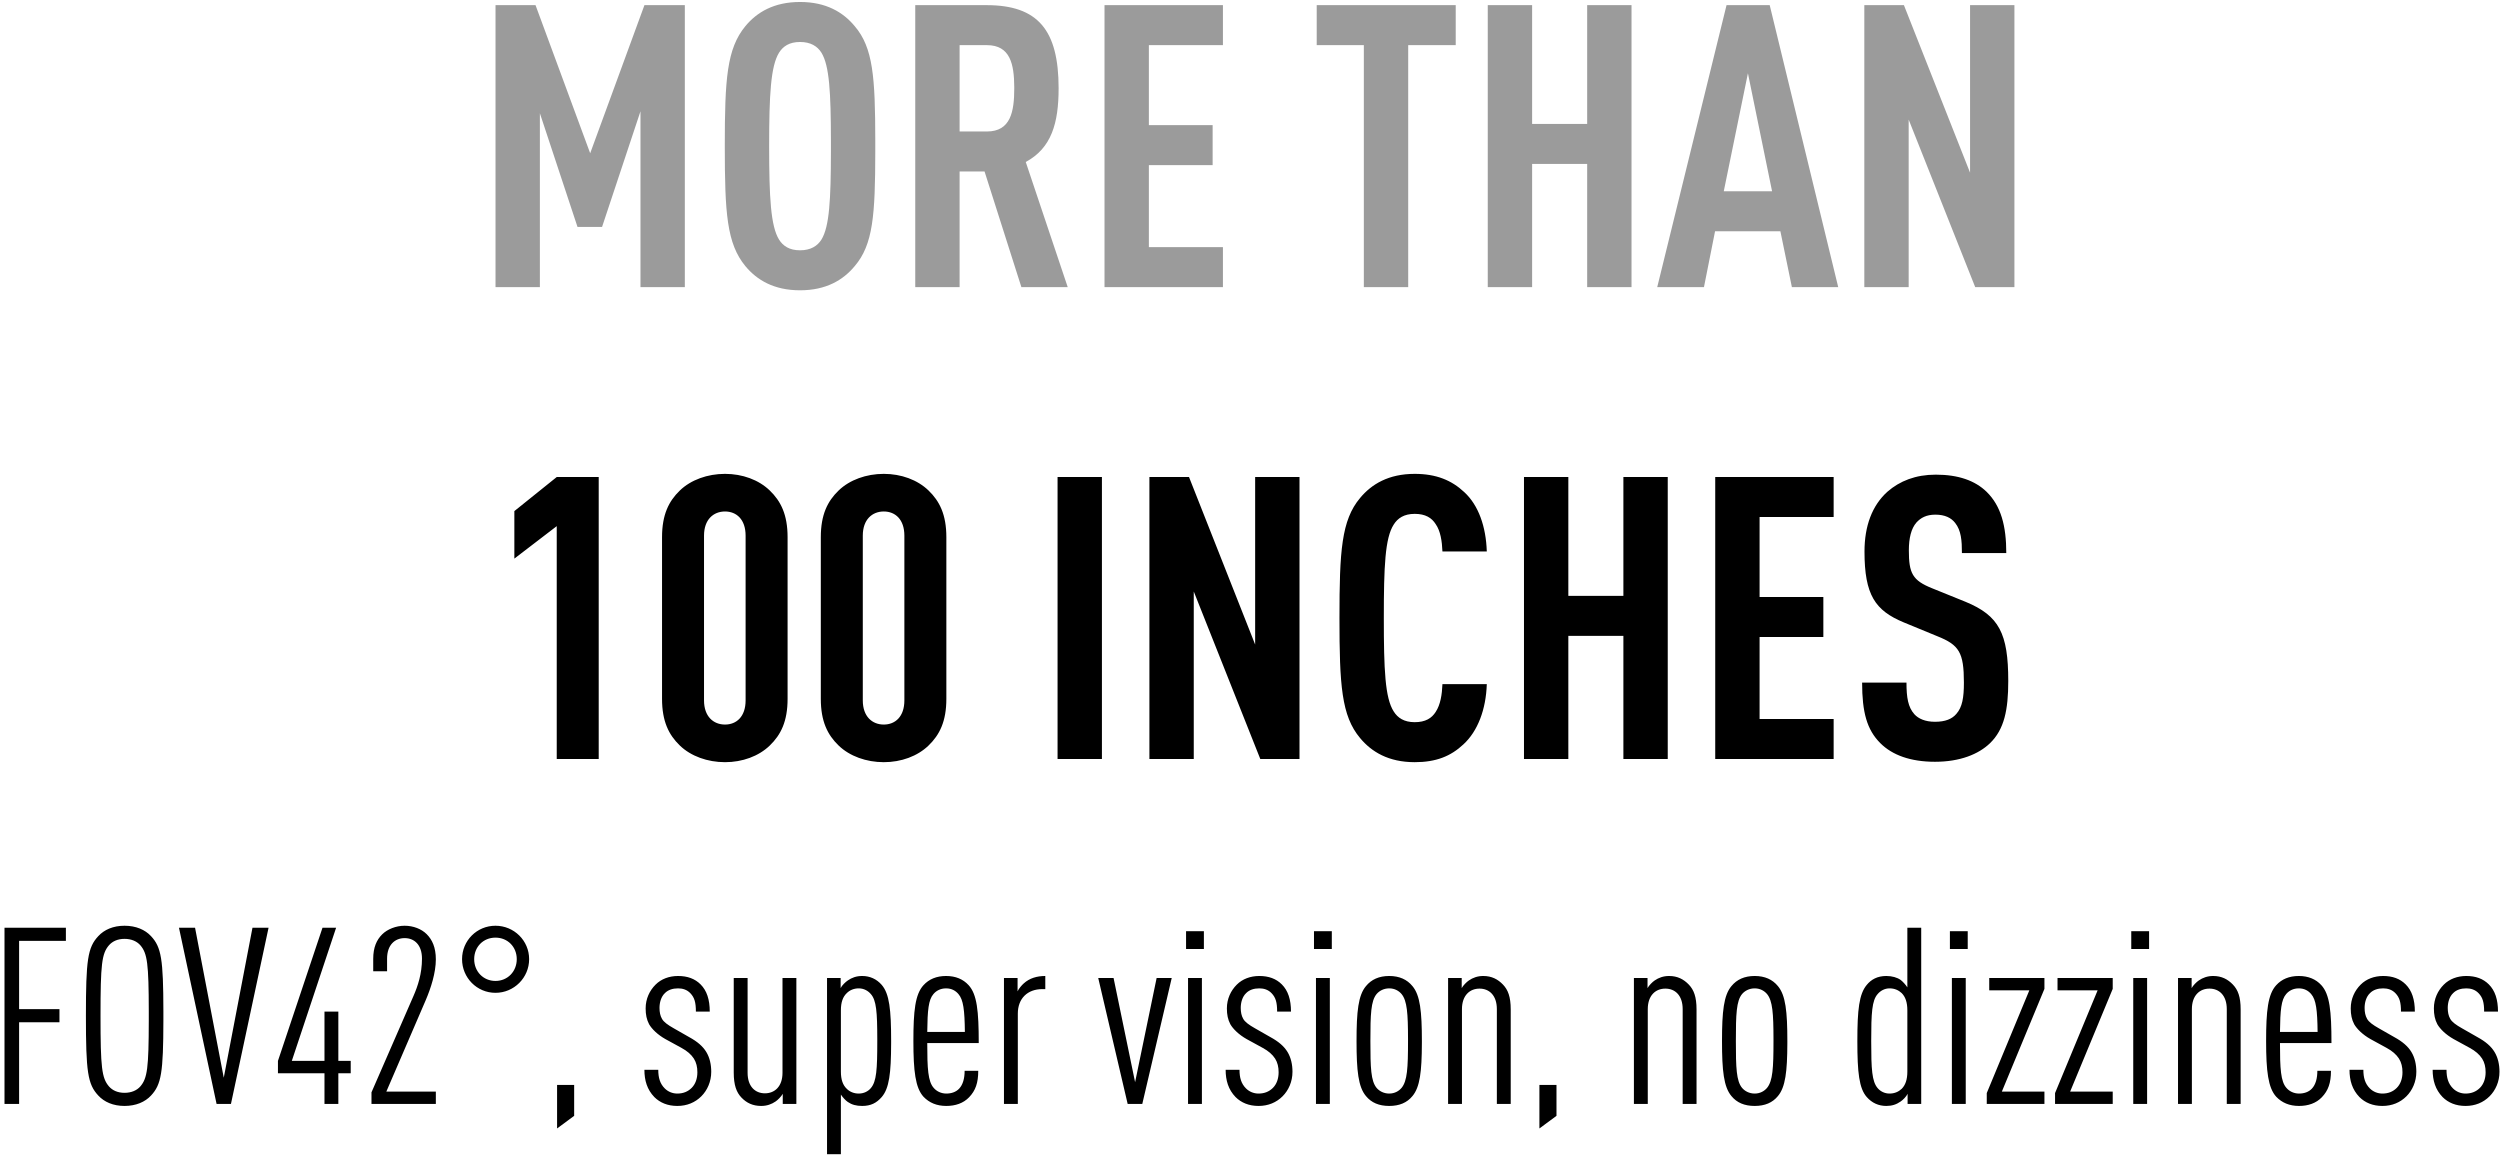 <svg xmlns="http://www.w3.org/2000/svg" width="505" height="234" viewBox="0 0 505 234">
  <g fill="none" transform="translate(.91 .4)">
    <path fill="#000" d="M2.95,222.6 L2.95,206.1 L11.1,206.1 L11.1,203.45 L2.95,203.45 L2.95,189.65 L12.4,189.65 L12.4,187 L8.52651283e-14,187 L8.52651283e-14,222.6 L2.95,222.6 Z M24.245,223 C26.545,223 28.395,222.2 29.595,220.9 C31.683,218.667 32.073,216.245 32.094,205.761 L32.094,203.839 C32.073,193.355 31.683,190.933 29.595,188.7 C28.395,187.4 26.545,186.6 24.245,186.6 C21.945,186.6 20.145,187.4 18.945,188.7 C16.795,191 16.445,193.5 16.445,204.8 C16.445,216.1 16.795,218.6 18.945,220.9 C20.145,222.2 21.945,223 24.245,223 Z M24.245,220.35 C22.845,220.35 21.795,219.85 21.095,219.05 C19.645,217.35 19.395,215.25 19.395,204.8 C19.395,194.35 19.645,192.25 21.095,190.55 C21.795,189.75 22.845,189.25 24.245,189.25 C25.645,189.25 26.745,189.75 27.445,190.55 C28.851,192.198 29.129,194.223 29.144,203.873 L29.144,205.727 C29.129,215.377 28.851,217.402 27.445,219.05 C26.745,219.85 25.645,220.35 24.245,220.35 Z M45.74,222.6 L53.34,187 L50.09,187 L44.29,217.3 L38.49,187 L35.24,187 L42.84,222.6 L45.74,222.6 Z M67.435,222.6 L67.435,216.4 L69.935,216.4 L69.935,213.9 L67.435,213.9 L67.435,203.95 L64.635,203.95 L64.635,213.9 L58.035,213.9 L66.985,187 L64.235,187 L55.235,213.9 L55.235,216.4 L64.635,216.4 L64.635,222.6 L67.435,222.6 Z M87.13,222.6 L87.13,220.1 L77.13,220.1 L85.08,201.65 C86.13,199.2 87.13,196.1 87.13,193.4 C87.13,190.95 86.38,189.4 85.28,188.3 C84.23,187.25 82.58,186.6 80.83,186.6 C79.08,186.6 77.33,187.3 76.28,188.35 C75.18,189.45 74.48,190.95 74.48,193.3 L74.48,195.8 L77.28,195.8 L77.28,193.25 C77.28,190.45 78.88,189.1 80.83,189.1 C82.78,189.1 84.33,190.45 84.33,193.25 C84.33,196.3 83.48,198.8 82.63,200.75 L74.13,220.25 L74.13,222.6 L87.13,222.6 Z M99.175,200.15 C102.925,200.15 105.975,197.1 105.975,193.35 C105.975,189.6 102.925,186.6 99.175,186.6 C95.425,186.6 92.425,189.6 92.425,193.35 C92.425,197.1 95.425,200.15 99.175,200.15 Z M99.175,197.75 C96.725,197.75 94.875,195.85 94.875,193.35 C94.875,190.85 96.725,189 99.175,189 C101.625,189 103.475,190.85 103.475,193.35 C103.475,195.85 101.625,197.75 99.175,197.75 Z M111.62,227.55 L115.07,225 L115.07,218.75 L111.62,218.75 L111.62,227.55 Z M135.91,223 C137.86,223 139.51,222.3 140.76,221.05 C141.96,219.85 142.76,218.1 142.76,216.1 C142.76,214.65 142.46,213.25 141.76,212.1 C141.06,210.95 139.96,210 138.31,209.1 L135.16,207.3 C134.01,206.65 133.16,206.05 132.81,205.4 C132.46,204.8 132.31,204.05 132.31,203.2 C132.31,202.15 132.61,200.95 133.41,200.2 C134.06,199.55 134.96,199.25 136.06,199.25 C136.96,199.25 137.86,199.5 138.56,200.25 C139.36,201.1 139.66,202.05 139.66,203.95 L142.46,203.95 C142.46,201.5 141.86,199.7 140.61,198.45 C139.46,197.3 137.96,196.75 136.06,196.75 C134.26,196.75 132.66,197.35 131.51,198.5 C130.31,199.7 129.51,201.35 129.51,203.3 C129.51,204.55 129.71,205.55 130.21,206.5 C130.76,207.45 131.91,208.6 133.51,209.5 L136.71,211.25 C137.91,211.9 138.71,212.6 139.26,213.45 C139.76,214.25 139.96,215.15 139.96,216.2 C139.96,217.5 139.56,218.6 138.81,219.35 C138.06,220.1 137.11,220.5 135.91,220.5 C134.96,220.5 134.06,220.15 133.36,219.45 C132.41,218.5 132.06,217.3 132.06,215.7 L129.26,215.7 C129.26,217.85 129.81,219.7 131.26,221.2 C132.41,222.35 133.96,223 135.91,223 Z M152.855,223 C154.005,223 154.955,222.65 155.755,222.1 C156.205,221.8 156.905,221.1 157.205,220.55 L157.205,222.6 L159.955,222.6 L159.955,197.15 L157.155,197.15 L157.155,216.3 C157.155,219.1 155.555,220.45 153.605,220.45 C151.655,220.45 150.105,219.1 150.105,216.3 L150.105,197.15 L147.305,197.15 L147.305,216.25 C147.305,218.8 147.855,220.25 148.855,221.3 C149.905,222.4 151.155,223 152.855,223 Z M168.95,232.75 L168.95,220.7 C169.3,221.25 169.9,221.9 170.35,222.2 C171.15,222.75 172.05,223 173.25,223 C175,223 176.15,222.4 177.2,221.2 C178.714,219.442 179.083,216.396 179.099,210.338 L179.1,209.9 C179.1,203.55 178.75,200.35 177.2,198.55 C176.15,197.35 174.8,196.75 173.25,196.75 C172.05,196.75 171.15,197.1 170.35,197.65 C169.9,197.95 169.15,198.65 168.9,199.2 L168.9,197.15 L166.15,197.15 L166.15,232.75 L168.95,232.75 Z M172.55,220.5 C171.6,220.5 170.75,220.15 170.15,219.55 C169.35,218.8 168.95,217.7 168.95,216.05 L168.95,203.7 C168.95,202.05 169.35,200.95 170.15,200.2 C170.75,199.6 171.6,199.25 172.55,199.25 C173.6,199.25 174.45,199.75 175,200.4 C176.123,201.67 176.292,204.037 176.3,209.504 L176.3,209.9 C176.3,215.65 176.15,218.05 175,219.4 C174.45,220.05 173.6,220.5 172.55,220.5 Z M190.245,223 C192.095,223 193.695,222.45 194.845,221.25 C196.145,219.9 196.695,218.35 196.695,215.9 L193.945,215.9 C193.945,217.45 193.595,218.7 192.845,219.5 C192.195,220.2 191.245,220.5 190.245,220.5 C189.145,220.5 188.245,220 187.695,219.35 C186.545,218.05 186.395,215.5 186.395,210.3 L196.795,210.3 C196.795,203.8 196.445,200.45 194.745,198.6 C193.645,197.4 192.145,196.75 190.195,196.75 C188.245,196.75 186.745,197.4 185.645,198.6 C183.945,200.45 183.595,203.8 183.595,209.9 C183.595,215.95 183.995,219.35 185.645,221.15 C186.795,222.35 188.295,223 190.245,223 Z M193.995,208.05 L186.395,208.05 C186.445,203.65 186.645,201.55 187.645,200.4 C188.195,199.75 189.045,199.25 190.195,199.25 C191.345,199.25 192.145,199.75 192.695,200.4 C193.695,201.55 193.945,203.65 193.995,208.05 Z M204.69,222.6 L204.69,204.35 C204.69,201.3 206.64,199.4 209.64,199.4 L210.24,199.4 L210.24,196.75 C208.54,196.75 207.04,197.2 205.89,198.25 C205.49,198.6 204.89,199.3 204.64,199.85 L204.64,197.15 L201.89,197.15 L201.89,222.6 L204.69,222.6 Z M229.83,222.6 L235.78,197.15 L232.73,197.15 L228.38,218.2 L224.03,197.15 L220.93,197.15 L226.88,222.6 L229.83,222.6 Z M242.275,191.3 L242.275,187.7 L238.675,187.7 L238.675,191.3 L242.275,191.3 Z M241.875,222.6 L241.875,197.15 L239.075,197.15 L239.075,222.6 L241.875,222.6 Z M253.32,223 C255.27,223 256.92,222.3 258.17,221.05 C259.37,219.85 260.17,218.1 260.17,216.1 C260.17,214.65 259.87,213.25 259.17,212.1 C258.47,210.95 257.37,210 255.72,209.1 L252.57,207.3 C251.42,206.65 250.57,206.05 250.22,205.4 C249.87,204.8 249.72,204.05 249.72,203.2 C249.72,202.15 250.02,200.95 250.82,200.2 C251.47,199.55 252.37,199.25 253.47,199.25 C254.37,199.25 255.27,199.5 255.97,200.25 C256.77,201.1 257.07,202.05 257.07,203.95 L259.87,203.95 C259.87,201.5 259.27,199.7 258.02,198.45 C256.87,197.3 255.37,196.75 253.47,196.75 C251.67,196.75 250.07,197.35 248.92,198.5 C247.72,199.7 246.92,201.35 246.92,203.3 C246.92,204.55 247.12,205.55 247.62,206.5 C248.17,207.45 249.32,208.6 250.92,209.5 L254.12,211.25 C255.32,211.9 256.12,212.6 256.67,213.45 C257.17,214.25 257.37,215.15 257.37,216.2 C257.37,217.5 256.97,218.6 256.22,219.35 C255.47,220.1 254.52,220.5 253.32,220.5 C252.37,220.5 251.47,220.15 250.77,219.45 C249.82,218.5 249.47,217.3 249.47,215.7 L246.67,215.7 C246.67,217.85 247.22,219.7 248.67,221.2 C249.82,222.35 251.37,223 253.32,223 Z M268.115,191.3 L268.115,187.7 L264.515,187.7 L264.515,191.3 L268.115,191.3 Z M267.715,222.6 L267.715,197.15 L264.915,197.15 L264.915,222.6 L267.715,222.6 Z M279.71,223 C281.76,223 283.31,222.35 284.41,221 C285.921,219.196 286.292,216.062 286.309,210.345 L286.31,209.9 C286.31,203.9 285.96,200.65 284.41,198.8 C283.31,197.45 281.76,196.75 279.71,196.75 C277.66,196.75 276.11,197.45 275.01,198.8 C273.46,200.65 273.11,203.9 273.11,209.9 C273.11,215.9 273.46,219.15 275.01,221 C276.11,222.35 277.66,223 279.71,223 Z M279.71,220.5 C278.61,220.5 277.71,220 277.16,219.35 C276.01,217.95 275.91,215.35 275.91,209.9 C275.91,204.45 276.01,201.8 277.16,200.4 C277.71,199.75 278.61,199.25 279.71,199.25 C280.81,199.25 281.66,199.75 282.21,200.4 C283.331,201.764 283.502,204.315 283.51,209.486 L283.51,209.9 C283.51,215.35 283.36,217.95 282.21,219.35 C281.66,220 280.81,220.5 279.71,220.5 Z M294.405,222.6 L294.405,203.45 C294.405,200.65 296.005,199.3 297.955,199.3 C299.905,199.3 301.455,200.65 301.455,203.45 L301.455,222.6 L304.255,222.6 L304.255,203.5 C304.255,200.95 303.705,199.55 302.705,198.5 C301.655,197.4 300.405,196.75 298.705,196.75 C297.555,196.75 296.605,197.1 295.805,197.65 C295.355,197.95 294.655,198.65 294.355,199.2 L294.355,197.15 L291.605,197.15 L291.605,222.6 L294.405,222.6 Z M310.05,227.55 L313.5,225 L313.5,218.75 L310.05,218.75 L310.05,227.55 Z M331.94,222.6 L331.94,203.45 C331.94,200.65 333.54,199.3 335.49,199.3 C337.44,199.3 338.99,200.65 338.99,203.45 L338.99,222.6 L341.79,222.6 L341.79,203.5 C341.79,200.95 341.24,199.55 340.24,198.5 C339.19,197.4 337.94,196.75 336.24,196.75 C335.09,196.75 334.14,197.1 333.34,197.65 C332.89,197.95 332.19,198.65 331.89,199.2 L331.89,197.15 L329.14,197.15 L329.14,222.6 L331.94,222.6 Z M353.535,223 C355.585,223 357.135,222.35 358.235,221 C359.746,219.196 360.117,216.062 360.134,210.345 L360.135,209.9 C360.135,203.9 359.785,200.65 358.235,198.8 C357.135,197.45 355.585,196.75 353.535,196.75 C351.485,196.75 349.935,197.45 348.835,198.8 C347.285,200.65 346.935,203.9 346.935,209.9 C346.935,215.9 347.285,219.15 348.835,221 C349.935,222.35 351.485,223 353.535,223 Z M353.535,220.5 C352.435,220.5 351.535,220 350.985,219.35 C349.835,217.95 349.735,215.35 349.735,209.9 C349.735,204.45 349.835,201.8 350.985,200.4 C351.535,199.75 352.435,199.25 353.535,199.25 C354.635,199.25 355.485,199.75 356.035,200.4 C357.156,201.764 357.327,204.315 357.335,209.486 L357.335,209.9 C357.335,215.35 357.185,217.95 356.035,219.35 C355.485,220 354.635,220.5 353.535,220.5 Z M380.125,223 C381.275,223 382.175,222.7 383.025,222.1 C383.475,221.8 384.175,221.1 384.425,220.55 L384.425,222.6 L387.175,222.6 L387.175,187 L384.375,187 L384.375,199.05 C384.025,198.5 383.475,197.9 383.025,197.55 C382.325,197.05 381.275,196.75 380.125,196.75 C378.325,196.75 377.075,197.45 376.175,198.55 C374.625,200.4 374.275,203.55 374.275,209.9 C374.275,216.25 374.625,219.45 376.175,221.2 C377.225,222.4 378.575,223 380.125,223 Z M380.775,220.5 C379.775,220.5 378.925,220.05 378.375,219.4 C377.225,218.05 377.075,215.65 377.075,209.9 C377.075,204.15 377.225,201.7 378.375,200.4 C378.925,199.75 379.775,199.25 380.775,199.25 C381.775,199.25 382.575,199.6 383.225,200.2 C383.975,200.95 384.375,202.05 384.375,203.7 L384.375,216.05 C384.375,217.7 383.975,218.8 383.225,219.55 C382.575,220.15 381.775,220.5 380.775,220.5 Z M396.57,191.3 L396.57,187.7 L392.97,187.7 L392.97,191.3 L396.57,191.3 Z M396.17,222.6 L396.17,197.15 L393.37,197.15 L393.37,222.6 L396.17,222.6 Z M412.065,222.6 L412.065,220.1 L403.465,220.1 L412.065,199.35 L412.065,197.15 L400.915,197.15 L400.915,199.65 L409.015,199.65 L400.415,220.4 L400.415,222.6 L412.065,222.6 Z M425.86,222.6 L425.86,220.1 L417.26,220.1 L425.86,199.35 L425.86,197.15 L414.71,197.15 L414.71,199.65 L422.81,199.65 L414.21,220.4 L414.21,222.6 L425.86,222.6 Z M433.205,191.3 L433.205,187.7 L429.605,187.7 L429.605,191.3 L433.205,191.3 Z M432.805,222.6 L432.805,197.15 L430.005,197.15 L430.005,222.6 L432.805,222.6 Z M441.85,222.6 L441.85,203.45 C441.85,200.65 443.45,199.3 445.4,199.3 C447.35,199.3 448.9,200.65 448.9,203.45 L448.9,222.6 L451.7,222.6 L451.7,203.5 C451.7,200.95 451.15,199.55 450.15,198.5 C449.1,197.4 447.85,196.75 446.15,196.75 C445,196.75 444.05,197.1 443.25,197.65 C442.8,197.95 442.1,198.65 441.8,199.2 L441.8,197.15 L439.05,197.15 L439.05,222.6 L441.85,222.6 Z M463.495,223 C465.345,223 466.945,222.45 468.095,221.25 C469.395,219.9 469.945,218.35 469.945,215.9 L467.195,215.9 C467.195,217.45 466.845,218.7 466.095,219.5 C465.445,220.2 464.495,220.5 463.495,220.5 C462.395,220.5 461.495,220 460.945,219.35 C459.795,218.05 459.645,215.5 459.645,210.3 L470.045,210.3 C470.045,203.8 469.695,200.45 467.995,198.6 C466.895,197.4 465.395,196.75 463.445,196.75 C461.495,196.75 459.995,197.4 458.895,198.6 C457.195,200.45 456.845,203.8 456.845,209.9 C456.845,215.95 457.245,219.35 458.895,221.15 C460.045,222.35 461.545,223 463.495,223 Z M467.245,208.05 L459.645,208.05 C459.695,203.65 459.895,201.55 460.895,200.4 C461.445,199.75 462.295,199.25 463.445,199.25 C464.595,199.25 465.395,199.75 465.945,200.4 C466.945,201.55 467.195,203.65 467.245,208.05 Z M480.34,223 C482.29,223 483.94,222.3 485.19,221.05 C486.39,219.85 487.19,218.1 487.19,216.1 C487.19,214.65 486.89,213.25 486.19,212.1 C485.49,210.95 484.39,210 482.74,209.1 L479.59,207.3 C478.44,206.65 477.59,206.05 477.24,205.4 C476.89,204.8 476.74,204.05 476.74,203.2 C476.74,202.15 477.04,200.95 477.84,200.2 C478.49,199.55 479.39,199.25 480.49,199.25 C481.39,199.25 482.29,199.5 482.99,200.25 C483.79,201.1 484.09,202.05 484.09,203.95 L486.89,203.95 C486.89,201.5 486.29,199.7 485.04,198.45 C483.89,197.3 482.39,196.75 480.49,196.75 C478.69,196.75 477.09,197.35 475.94,198.5 C474.74,199.7 473.94,201.35 473.94,203.3 C473.94,204.55 474.14,205.55 474.64,206.5 C475.19,207.45 476.34,208.6 477.94,209.5 L481.14,211.25 C482.34,211.9 483.14,212.6 483.69,213.45 C484.19,214.25 484.39,215.15 484.39,216.2 C484.39,217.5 483.99,218.6 483.24,219.35 C482.49,220.1 481.54,220.5 480.34,220.5 C479.39,220.5 478.49,220.15 477.79,219.45 C476.84,218.5 476.49,217.3 476.49,215.7 L473.69,215.7 C473.69,217.85 474.24,219.7 475.69,221.2 C476.84,222.35 478.39,223 480.34,223 Z M497.135,223 C499.085,223 500.735,222.3 501.985,221.05 C503.185,219.85 503.985,218.1 503.985,216.1 C503.985,214.65 503.685,213.25 502.985,212.1 C502.285,210.95 501.185,210 499.535,209.1 L496.385,207.3 C495.235,206.65 494.385,206.05 494.035,205.4 C493.685,204.8 493.535,204.05 493.535,203.2 C493.535,202.15 493.835,200.95 494.635,200.2 C495.285,199.55 496.185,199.25 497.285,199.25 C498.185,199.25 499.085,199.5 499.785,200.25 C500.585,201.1 500.885,202.05 500.885,203.95 L503.685,203.95 C503.685,201.5 503.085,199.7 501.835,198.45 C500.685,197.3 499.185,196.75 497.285,196.75 C495.485,196.75 493.885,197.35 492.735,198.5 C491.535,199.7 490.735,201.35 490.735,203.3 C490.735,204.55 490.935,205.55 491.435,206.5 C491.985,207.45 493.135,208.6 494.735,209.5 L497.935,211.25 C499.135,211.9 499.935,212.6 500.485,213.45 C500.985,214.25 501.185,215.15 501.185,216.2 C501.185,217.5 500.785,218.6 500.035,219.35 C499.285,220.1 498.335,220.5 497.135,220.5 C496.185,220.5 495.285,220.15 494.585,219.45 C493.635,218.5 493.285,217.3 493.285,215.7 L490.485,215.7 C490.485,217.85 491.035,219.7 492.485,221.2 C493.635,222.35 495.185,223 497.135,223 Z"/>
    <g transform="translate(99.186)">
      <path fill="#9B9B9B" d="M8.96,57.6 L8.96,22.48 L16.56,45.44 L21.52,45.44 L29.28,22.08 L29.28,57.6 L38.24,57.6 L38.24,0.64 L30.08,0.64 L19.12,30.56 L8.08,0.64 L-1.13686838e-13,0.64 L-1.13686838e-13,57.6 L8.96,57.6 Z M61.512,58.24 C66.792,58.24 70.232,56.16 72.552,53.36 C76.279,49.012 76.69,43.006 76.711,30.294 L76.711,27.946 C76.69,15.234 76.279,9.228 72.552,4.88 C70.232,2.08 66.792,0 61.512,0 C56.232,0 52.792,2.08 50.472,4.88 C46.712,9.44 46.312,15.6 46.312,29.12 C46.312,42.64 46.712,48.8 50.472,53.36 C52.792,56.16 56.232,58.24 61.512,58.24 Z M61.512,50.16 C59.352,50.16 58.072,49.28 57.272,48 C55.592,45.28 55.272,39.52 55.272,29.12 C55.272,18.72 55.592,12.96 57.272,10.24 C58.072,8.96 59.352,8.08 61.512,8.08 C63.672,8.08 65.032,8.96 65.832,10.24 C67.452,12.863 67.733,18.312 67.751,28.023 L67.751,30.217 C67.733,39.928 67.452,45.377 65.832,48 C65.032,49.28 63.672,50.16 61.512,50.16 Z M93.744,57.6 L93.744,34.24 L98.784,34.24 L106.224,57.6 L115.584,57.6 L107.104,32.32 C112.304,29.52 113.744,24.48 113.744,17.44 C113.744,5.68 109.584,0.64 99.184,0.64 L84.784,0.64 L84.784,57.6 L93.744,57.6 Z M99.264,26.16 L93.744,26.16 L93.744,8.72 L99.264,8.72 C103.978,8.72 104.757,12.578 104.783,17.188 L104.784,17.44 C104.784,22.16 104.064,26.16 99.264,26.16 Z M146.936,57.6 L146.936,49.52 L131.976,49.52 L131.976,32.96 L144.856,32.96 L144.856,24.88 L131.976,24.88 L131.976,8.72 L146.936,8.72 L146.936,0.64 L123.016,0.64 L123.016,57.6 L146.936,57.6 Z M184.36,57.6 L184.36,8.72 L193.96,8.72 L193.96,0.64 L165.88,0.64 L165.88,8.72 L175.4,8.72 L175.4,57.6 L184.36,57.6 Z M209.392,57.6 L209.392,32.72 L220.512,32.72 L220.512,57.6 L229.472,57.6 L229.472,0.64 L220.512,0.64 L220.512,24.64 L209.392,24.64 L209.392,0.64 L200.432,0.64 L200.432,57.6 L209.392,57.6 Z M244.104,57.6 L246.344,46.32 L259.544,46.32 L261.864,57.6 L271.224,57.6 L257.384,0.64 L248.664,0.64 L234.664,57.6 L244.104,57.6 Z M257.864,38.24 L248.104,38.24 L252.984,14.4 L257.864,38.24 Z M285.456,57.6 L285.456,23.76 L298.896,57.6 L306.816,57.6 L306.816,0.64 L297.856,0.64 L297.856,34.48 L284.496,0.64 L276.496,0.64 L276.496,57.6 L285.456,57.6 Z"/>
      <path fill="#000" d="M20.844,152.92 L20.844,95.96 L12.364,95.96 L3.804,102.84 L3.804,112.44 L12.364,105.88 L12.364,152.92 L20.844,152.92 Z M46.356,153.56 C49.876,153.56 53.156,152.36 55.396,150.2 C57.636,148.04 58.996,145.32 58.996,140.76 L58.996,108.12 C58.996,103.56 57.636,100.84 55.396,98.68 C53.156,96.52 49.876,95.32 46.356,95.32 C42.836,95.32 39.476,96.52 37.236,98.68 C34.996,100.84 33.636,103.56 33.636,108.12 L33.636,140.76 C33.636,145.32 34.996,148.04 37.236,150.2 C39.476,152.36 42.836,153.56 46.356,153.56 Z M46.356,145.96 C44.036,145.96 42.116,144.36 42.116,141.08 L42.116,107.8 C42.116,104.52 44.036,102.92 46.356,102.92 C48.676,102.92 50.516,104.52 50.516,107.8 L50.516,141.08 C50.516,144.36 48.676,145.96 46.356,145.96 Z M78.428,153.56 C81.948,153.56 85.228,152.36 87.468,150.2 C89.708,148.04 91.068,145.32 91.068,140.76 L91.068,108.12 C91.068,103.56 89.708,100.84 87.468,98.68 C85.228,96.52 81.948,95.32 78.428,95.32 C74.908,95.32 71.548,96.52 69.308,98.68 C67.068,100.84 65.708,103.56 65.708,108.12 L65.708,140.76 C65.708,145.32 67.068,148.04 69.308,150.2 C71.548,152.36 74.908,153.56 78.428,153.56 Z M78.428,145.96 C76.108,145.96 74.188,144.36 74.188,141.08 L74.188,107.8 C74.188,104.52 76.108,102.92 78.428,102.92 C80.748,102.92 82.588,104.52 82.588,107.8 L82.588,141.08 C82.588,144.36 80.748,145.96 78.428,145.96 Z M122.492,152.92 L122.492,95.96 L113.532,95.96 L113.532,152.92 L122.492,152.92 Z M141.044,152.92 L141.044,119.08 L154.484,152.92 L162.404,152.92 L162.404,95.96 L153.444,95.96 L153.444,129.8 L140.084,95.96 L132.084,95.96 L132.084,152.92 L141.044,152.92 Z M185.676,153.56 C189.996,153.56 192.956,152.36 195.516,149.96 C198.396,147.32 200.076,142.92 200.236,137.8 L191.276,137.8 C191.196,139.88 190.876,141.96 189.916,143.4 C189.116,144.68 187.836,145.48 185.676,145.48 C183.516,145.48 182.236,144.6 181.436,143.32 C179.676,140.6 179.436,134.84 179.436,124.44 C179.436,114.04 179.676,108.28 181.436,105.56 C182.236,104.28 183.516,103.4 185.676,103.4 C187.836,103.4 189.116,104.2 189.916,105.48 C190.876,106.84 191.196,108.92 191.276,111 L200.236,111 C200.076,105.96 198.556,101.64 195.676,99 C193.116,96.6 189.996,95.32 185.676,95.32 C180.396,95.32 176.956,97.4 174.636,100.2 C170.876,104.68 170.476,110.92 170.476,124.44 C170.476,137.96 170.876,144.2 174.636,148.68 C176.956,151.48 180.396,153.56 185.676,153.56 Z M216.708,152.92 L216.708,128.04 L227.828,128.04 L227.828,152.92 L236.788,152.92 L236.788,95.96 L227.828,95.96 L227.828,119.96 L216.708,119.96 L216.708,95.96 L207.748,95.96 L207.748,152.92 L216.708,152.92 Z M270.3,152.92 L270.3,144.84 L255.34,144.84 L255.34,128.28 L268.22,128.28 L268.22,120.2 L255.34,120.2 L255.34,104.04 L270.3,104.04 L270.3,95.96 L246.38,95.96 L246.38,152.92 L270.3,152.92 Z M290.772,153.48 C295.812,153.48 299.572,151.96 301.892,149.72 C304.772,146.92 305.572,143 305.572,137.16 C305.572,127.56 303.732,123.96 296.932,121.16 L290.212,118.44 C286.212,116.84 285.492,115.4 285.492,110.76 C285.492,108.28 285.972,106.36 287.012,105.16 C287.892,104.2 289.012,103.56 290.852,103.56 C292.772,103.56 294.052,104.2 294.852,105.24 C296.052,106.76 296.212,108.76 296.212,111.32 L305.172,111.32 C305.172,105.88 304.132,101.8 301.172,98.92 C298.852,96.68 295.492,95.48 290.932,95.48 C286.852,95.48 283.652,96.76 281.172,98.92 C278.052,101.72 276.532,105.88 276.532,111 C276.532,119.8 278.692,122.92 284.452,125.32 L291.252,128.12 C295.652,129.88 296.612,131.4 296.612,137.48 C296.612,140.52 296.292,142.44 295.092,143.8 C294.212,144.84 292.852,145.4 290.772,145.4 C288.772,145.4 287.412,144.76 286.612,143.88 C285.332,142.44 285.012,140.52 285.012,137.48 L276.052,137.48 C276.052,143.48 277.012,147 279.732,149.72 C282.132,152.12 285.812,153.48 290.772,153.48 Z"/>
    </g>
  </g>
</svg>
